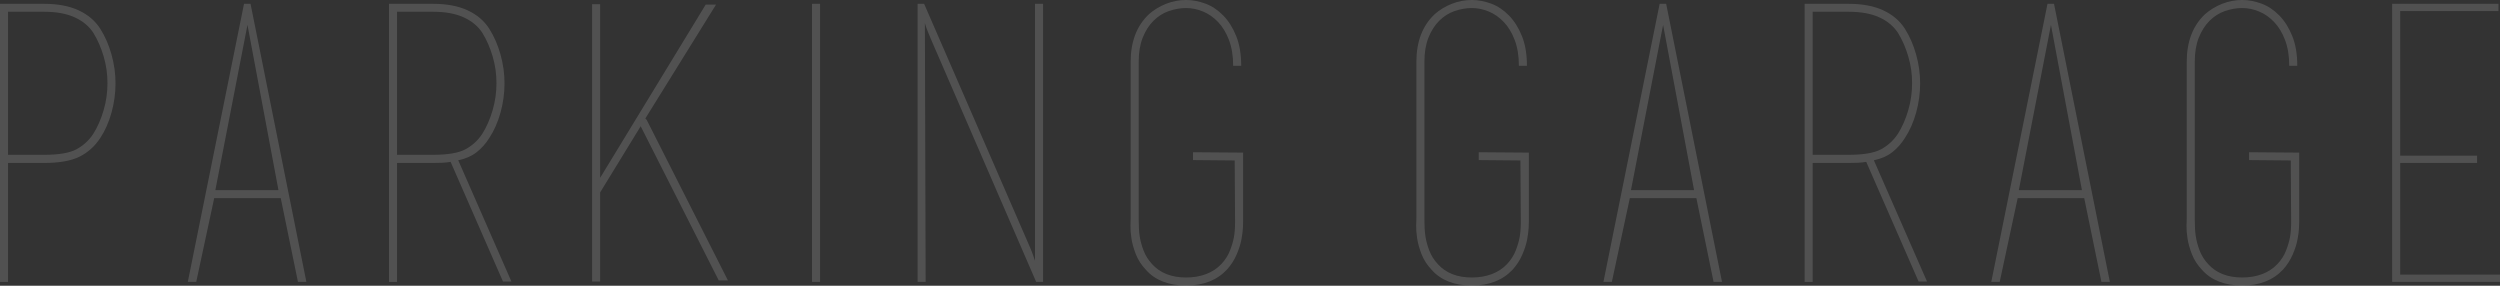 <?xml version="1.0" encoding="UTF-8"?>
<svg id="_レイヤー_2" data-name="レイヤー 2" xmlns="http://www.w3.org/2000/svg" width="261.44" height="29.88" viewBox="0 0 261.44 29.88">
  <rect x="0" y="0" width="261.44" height="29.88" fill="#333333" stroke="none"/>
  <g id="Design">
    <g style="opacity: .15;">
      <g>
        <path d="M10.48,3c.51.8.9,1.7,1.18,2.7.28,1,.42,2.01.42,3.02s-.14,2.06-.42,3.06c-.28,1-.67,1.89-1.18,2.66-.56.85-1.28,1.5-2.16,1.94-.88.44-2.12.66-3.72.66H.84v12.44h-.84V.4h4.6c1.44,0,2.65.23,3.62.68.97.45,1.73,1.09,2.26,1.92ZM9.76,13.99c.45-.72.81-1.54,1.08-2.47.27-.92.4-1.87.4-2.83s-.13-1.87-.4-2.79c-.27-.92-.63-1.74-1.08-2.47-.45-.69-1.11-1.24-1.96-1.62-.85-.39-1.92-.58-3.2-.58H.84v14.96h3.76c1.55,0,2.68-.19,3.4-.58.72-.39,1.31-.93,1.76-1.62Z" style="fill: #fff;"/>
        <path d="M32.04,29.48h-.88l-1.8-8.76h-6.96l-1.88,8.76h-.88L25.52.4h.68l5.84,29.08ZM29.12,19.88l-3.24-17.28-3.36,17.28h6.6ZM25.72.4h.28-.28Z" style="fill: #fff;"/>
        <path d="M47.16,16.92c-.29.05-.59.09-.9.1-.31.01-.63.02-.98.02h-3.76v12.44h-.84V.4h4.6c1.44,0,2.65.23,3.62.68.97.45,1.73,1.09,2.26,1.92.51.8.9,1.7,1.18,2.7.28,1,.42,2.01.42,3.02s-.14,2.06-.42,3.06c-.28,1-.67,1.89-1.18,2.66-.37.59-.81,1.08-1.32,1.48-.51.4-1.15.68-1.92.84l-.76.16ZM50.44,13.99c.45-.72.81-1.54,1.08-2.47s.4-1.87.4-2.83-.13-1.87-.4-2.79c-.27-.92-.63-1.74-1.08-2.47-.45-.69-1.11-1.24-1.96-1.62-.85-.39-1.92-.58-3.2-.58h-3.76v14.96h3.76c1.55,0,2.68-.19,3.4-.58.72-.39,1.31-.93,1.76-1.62ZM47.92,16.76l5.56,12.68h-.88l-5.48-12.52.8-.16Z" style="fill: #fff;"/>
        <path d="M73.8.48h1.08l-7.4,11.92c.05.03.09.05.1.08.01.03.03.05.06.08l8.48,16.76h-.96l-8.16-16.12-4.24,6.92v9.32h-.84V.44h.84v18.16L73.8.48Z" style="fill: #fff;"/>
        <path d="M84.92,29.48V.4h.84v29.08h-.84Z" style="fill: #fff;"/>
        <path d="M96.8,29.48h-.84V.4h.68l11.08,25.48c.16.37.27.67.34.88.07.21.13.39.18.52V.4h.84v29.08h-.72l-10.96-25.28c-.05-.13-.17-.41-.34-.82-.17-.41-.29-.74-.34-.98l.08,27.08ZM96.52.4h-.28.28ZM108.8,29.48h-.28.28Z" style="fill: #fff;"/>
        <path d="M124.76,16.76v-.84l5.24.04v7.22c0,.08,0,.29-.02.64s-.07.76-.16,1.24-.26,1-.5,1.56c-.24.56-.57,1.08-1,1.56-1.04,1.12-2.47,1.68-4.28,1.68s-3.24-.55-4.2-1.64c-.48-.51-.83-1.05-1.06-1.64-.23-.59-.38-1.14-.46-1.66-.08-.52-.11-.97-.1-1.34.01-.37.02-.6.02-.68V6.48c0-2.13.64-3.8,1.92-5,.51-.45,1.1-.81,1.78-1.08.68-.27,1.38-.4,2.1-.4.67,0,1.34.13,2.02.38.68.25,1.3.67,1.86,1.24.56.57,1.01,1.29,1.36,2.16s.52,1.9.52,3.1h-.84c0-1.04-.15-1.94-.44-2.7-.29-.76-.67-1.39-1.14-1.88-.47-.49-.99-.86-1.58-1.1-.59-.24-1.17-.36-1.76-.36s-1.22.11-1.82.32c-.6.21-1.13.55-1.6,1.02s-.84,1.06-1.12,1.76c-.28.71-.42,1.54-.42,2.5v16.54c0,.67.03,1.24.1,1.7.07.47.2.97.4,1.5.2.53.5,1.01.9,1.44.85.94,2.04,1.4,3.56,1.4s2.8-.47,3.68-1.4c.4-.43.7-.89.9-1.4.2-.51.34-.98.42-1.42.08-.44.12-.97.12-1.58v-.04l-.04-6.4-4.36-.04Z" style="fill: #fff;"/>
        <path d="M154.64,16.76v-.84l5.24.04v7.22c0,.08,0,.29-.02.64s-.07.76-.16,1.24-.26,1-.5,1.56c-.24.56-.57,1.08-1,1.56-1.04,1.12-2.47,1.68-4.28,1.68s-3.24-.55-4.2-1.64c-.48-.51-.83-1.05-1.06-1.64-.23-.59-.38-1.14-.46-1.66-.08-.52-.11-.97-.1-1.34.01-.37.02-.6.02-.68V6.48c0-2.13.64-3.8,1.92-5,.51-.45,1.1-.81,1.78-1.08.68-.27,1.38-.4,2.1-.4.67,0,1.34.13,2.02.38.68.25,1.3.67,1.86,1.24.56.57,1.01,1.29,1.36,2.16.35.87.52,1.9.52,3.1h-.84c0-1.04-.15-1.94-.44-2.7-.29-.76-.67-1.39-1.14-1.88-.47-.49-.99-.86-1.58-1.1s-1.17-.36-1.76-.36-1.22.11-1.82.32c-.6.21-1.13.55-1.6,1.02s-.84,1.06-1.12,1.76c-.28.71-.42,1.54-.42,2.5v16.54c0,.67.03,1.24.1,1.7.07.47.2.97.4,1.5.2.53.5,1.01.9,1.44.85.94,2.04,1.4,3.56,1.4s2.8-.47,3.68-1.4c.4-.43.7-.89.9-1.4s.34-.98.42-1.42c.08-.44.12-.97.12-1.58v-.04l-.04-6.4-4.36-.04Z" style="fill: #fff;"/>
        <path d="M180.08,29.48h-.88l-1.8-8.76h-6.96l-1.88,8.76h-.88L173.56.4h.68l5.84,29.08ZM177.16,19.88l-3.24-17.28-3.36,17.28h6.6ZM173.76.4h.28-.28Z" style="fill: #fff;"/>
        <path d="M195.2,16.92c-.29.05-.59.09-.9.1-.31.01-.63.02-.98.02h-3.76v12.44h-.84V.4h4.6c1.44,0,2.65.23,3.62.68.97.45,1.73,1.09,2.26,1.92.51.8.9,1.7,1.18,2.7.28,1,.42,2.01.42,3.02s-.14,2.06-.42,3.06c-.28,1-.67,1.89-1.18,2.66-.37.59-.81,1.08-1.32,1.48-.51.4-1.15.68-1.92.84l-.76.16ZM198.48,13.99c.45-.72.81-1.54,1.08-2.47.27-.92.4-1.87.4-2.83s-.13-1.87-.4-2.79c-.27-.92-.63-1.74-1.08-2.47-.46-.69-1.11-1.24-1.96-1.62-.85-.39-1.92-.58-3.2-.58h-3.76v14.96h3.76c1.55,0,2.68-.19,3.4-.58.72-.39,1.3-.93,1.76-1.62ZM195.96,16.76l5.56,12.68h-.88l-5.48-12.52.8-.16Z" style="fill: #fff;"/>
        <path d="M220.64,29.48h-.88l-1.8-8.76h-6.96l-1.88,8.76h-.88L214.12.4h.68l5.84,29.08ZM217.72,19.88l-3.24-17.28-3.36,17.28h6.6ZM214.32.4h.28-.28Z" style="fill: #fff;"/>
        <path d="M235.2,16.76v-.84l5.24.04v7.22c0,.08,0,.29-.02.64-.01.35-.07.76-.16,1.24s-.26,1-.5,1.56-.57,1.08-1,1.56c-1.04,1.12-2.47,1.68-4.28,1.68s-3.24-.55-4.2-1.64c-.48-.51-.83-1.05-1.06-1.64-.23-.59-.38-1.14-.46-1.66-.08-.52-.11-.97-.1-1.34.01-.37.02-.6.02-.68V6.48c0-2.13.64-3.8,1.92-5,.51-.45,1.1-.81,1.78-1.08.68-.27,1.38-.4,2.1-.4.67,0,1.34.13,2.02.38.68.25,1.3.67,1.86,1.24s1.01,1.29,1.36,2.16c.35.87.52,1.9.52,3.1h-.84c0-1.04-.15-1.94-.44-2.7-.29-.76-.67-1.39-1.14-1.88-.47-.49-.99-.86-1.58-1.1-.59-.24-1.17-.36-1.76-.36-.62,0-1.22.11-1.82.32-.6.21-1.13.55-1.6,1.02-.47.47-.84,1.06-1.12,1.76s-.42,1.54-.42,2.5v16.54c0,.67.03,1.24.1,1.7s.2.97.4,1.5c.2.53.5,1.01.9,1.44.85.94,2.04,1.4,3.56,1.4s2.8-.47,3.68-1.4c.4-.43.7-.89.9-1.4.2-.51.34-.98.42-1.42.08-.44.12-.97.12-1.58v-.04l-.04-6.4-4.36-.04Z" style="fill: #fff;"/>
        <path d="M261.44,28.72v.76h-11.28V.4h11.12v.76h-10.28v15.12h8.04v.76h-8.04v11.68h10.44Z" style="fill: #fff;"/>
      </g>
    </g>
  </g>
</svg>